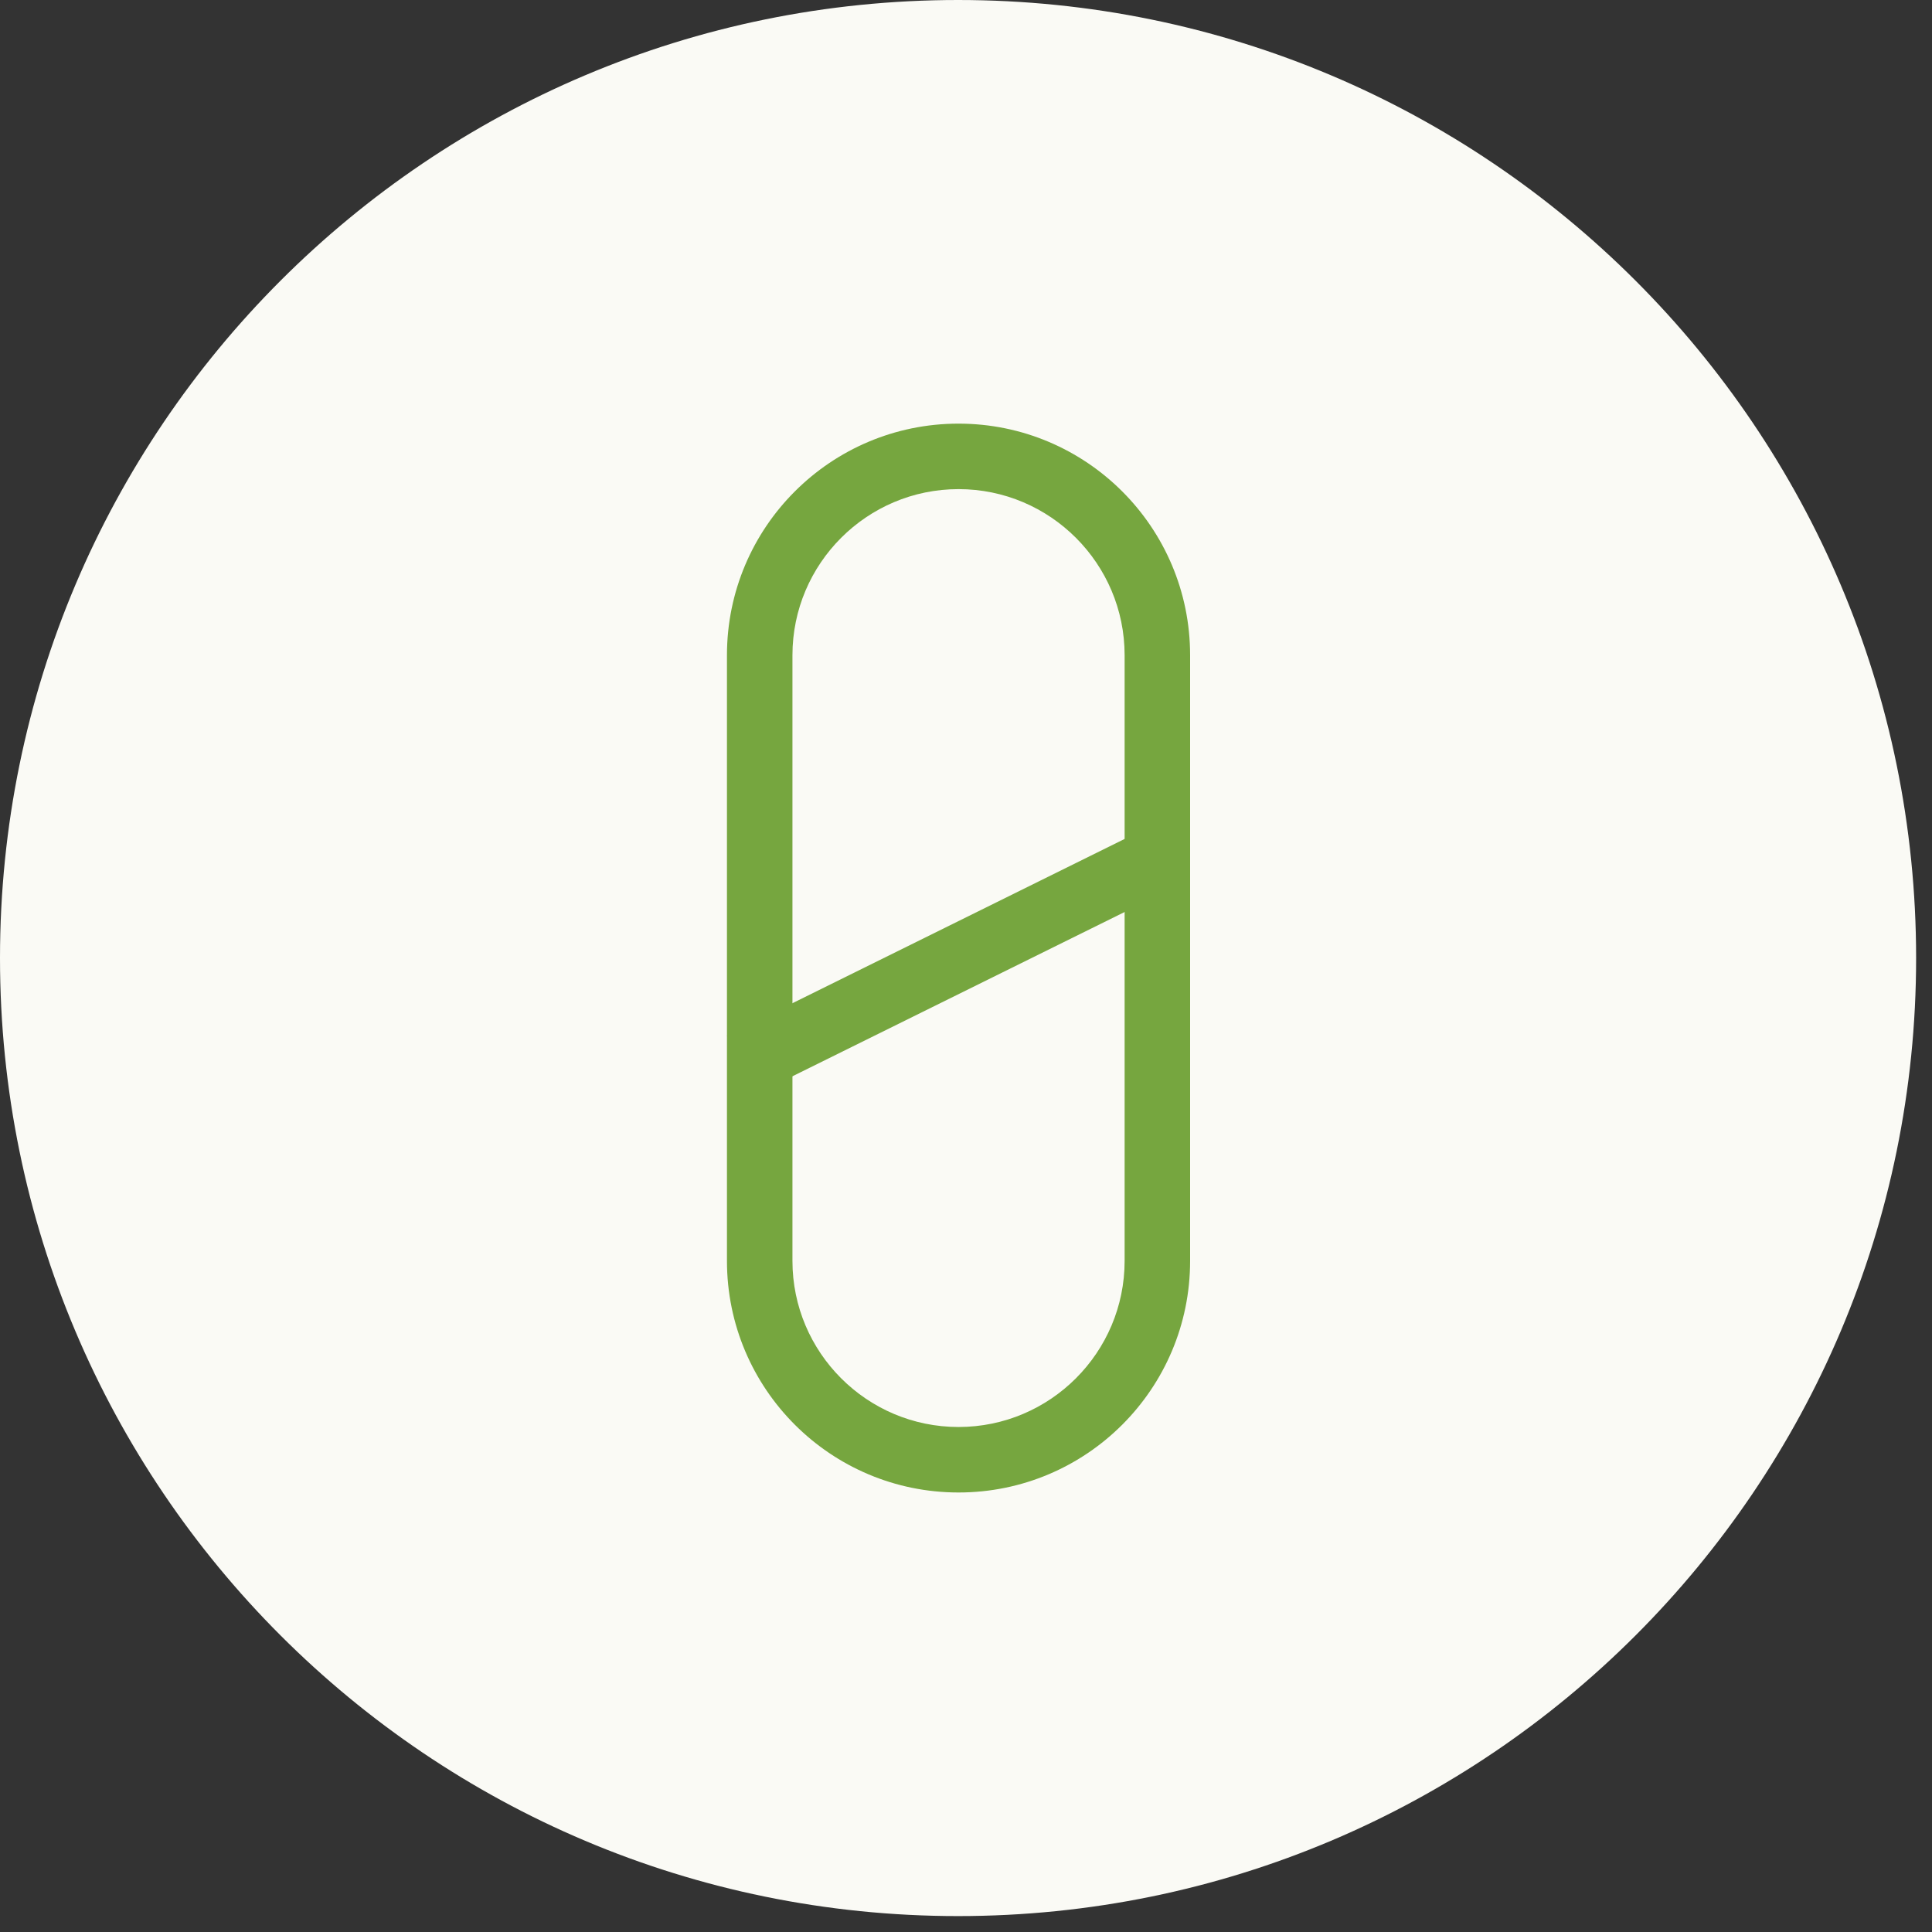 <svg width="177" height="177" viewBox="0 0 177 177" version="1.1" xmlns="http://www.w3.org/2000/svg" xmlns:xlink="http://www.w3.org/1999/xlink">
<rect x="0" y="0" width="177" height="177" fill="#333333" stroke="none"/>
<title>finasteride</title>
<desc>Created using Figma</desc>
<g id="Canvas" transform="matrix(3 0 0 3 -112068 -1062)">
<g id="icon/finasteride">
<g id="icon/finasteride">
<g id="Fill 1">
<use xlink:href="#path0_fill" transform="translate(37356 354)" fill="#FAFAF5"/>
</g>
<g id="Fill 4">
<use xlink:href="#path1_fill" transform="translate(37379.2 367.937)" fill="#FAFAF5"/>
</g>
<g id="Fill 6">
<use xlink:href="#path2_fill" transform="translate(37378.2 366.937)" fill="#76A63F"/>
</g>
<g id="Stroke 8">
<use xlink:href="#path3_fill" transform="translate(37378.2 379.097)" fill="#76A63F"/>
</g>
</g>
</g>
</g>
<defs>
<path id="path0_fill" fill-rule="evenodd" d="M 58.515 29.257C 58.515 45.416 45.416 58.514 29.258 58.514C 13.099 58.514 0 45.416 0 29.257C 0 13.099 13.099 0 29.258 0C 45.416 0 58.515 13.099 58.515 29.257"/>
<path id="path1_fill" fill-rule="evenodd" d="M 6.072 30.641C 2.724 30.641 0 27.917 0 24.569L 0 6.072C 0 2.724 2.724 0 6.072 0C 9.42 0 12.144 2.724 12.144 6.072L 12.144 24.569C 12.144 27.917 9.42 30.641 6.072 30.641"/>
<path id="path2_fill" fill-rule="evenodd" d="M 7.072 0L 7.072 0C 3.166 0 0 3.167 0 7.072L 0 25.569C 0 29.475 3.166 32.641 7.072 32.641C 10.978 32.641 14.144 29.475 14.144 25.569L 14.144 7.072C 14.144 3.167 10.978 0 7.072 0L 7.072 0ZM 7.072 2C 9.869 2 12.144 4.275 12.144 7.072L 12.144 25.569C 12.144 28.366 9.869 30.641 7.072 30.641C 4.275 30.641 2 28.366 2 25.569L 2 7.072C 2 4.275 4.275 2 7.072 2L 7.072 2Z"/>
<path id="path3_fill" d="M 13.201 0L 0 6.528L 0.887 8.321L 14.088 1.793L 13.201 0Z"/>
</defs>
</svg>

